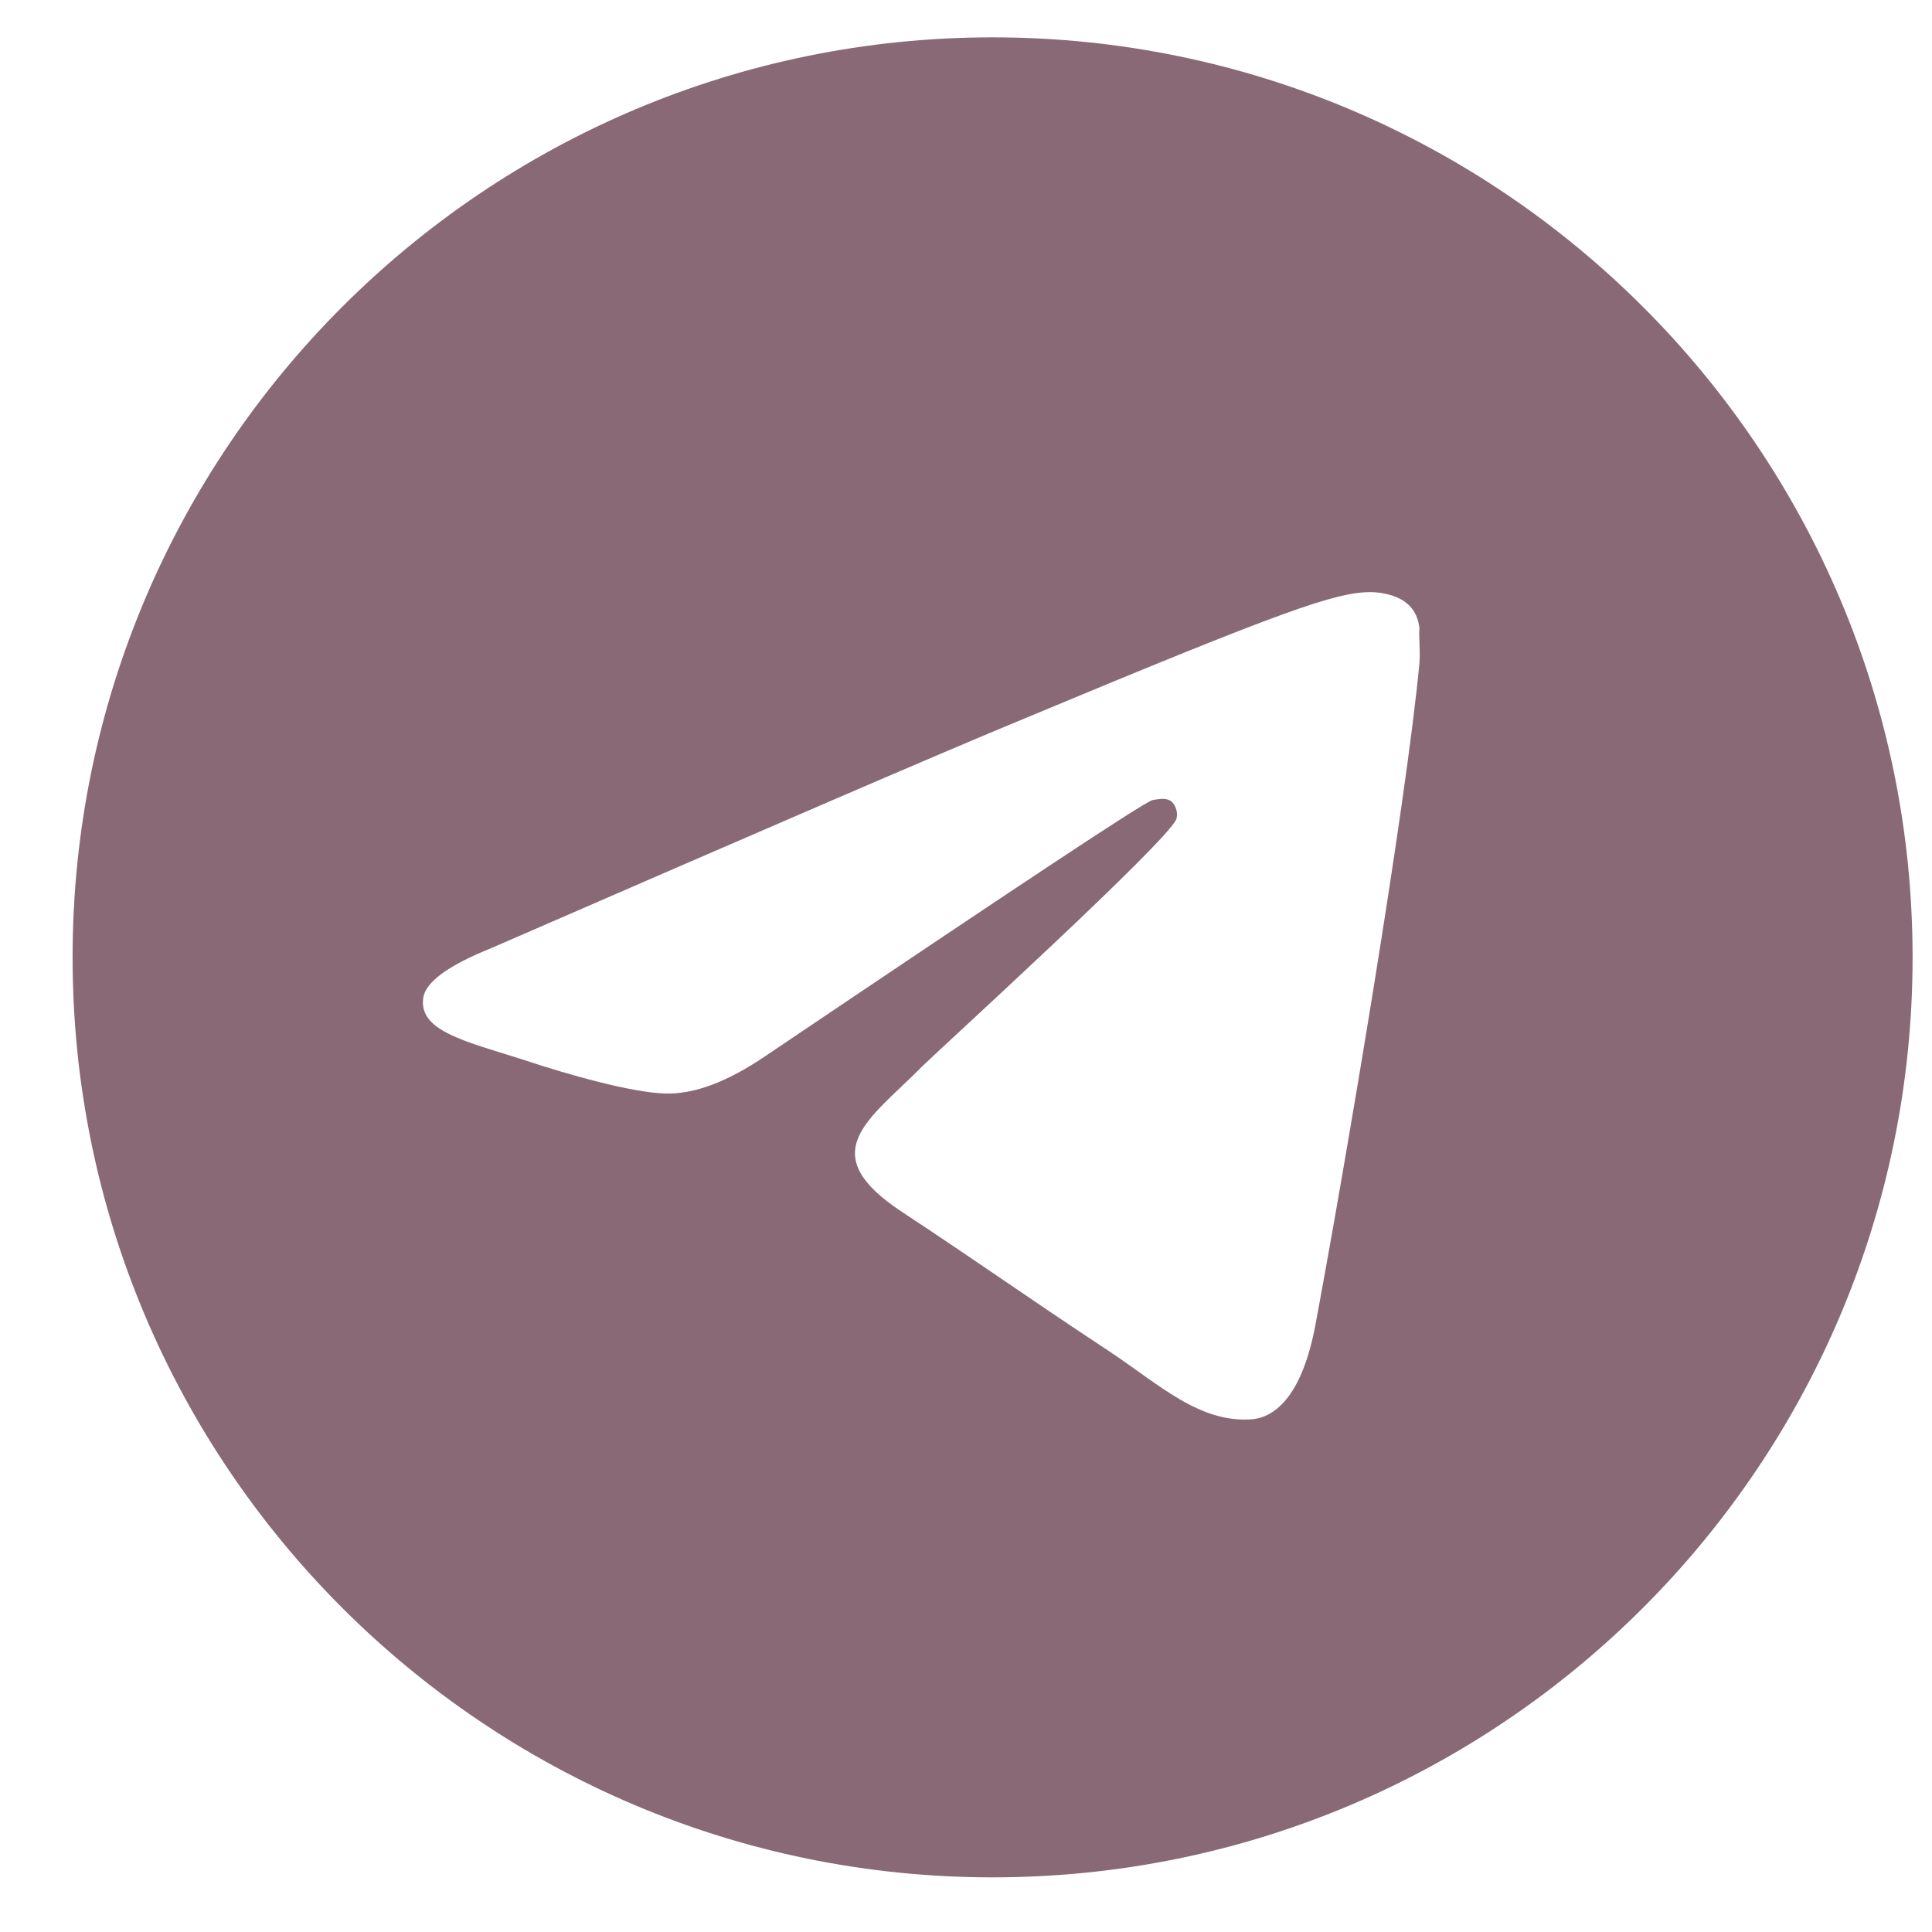 <?xml version="1.0" encoding="UTF-8"?> <svg xmlns="http://www.w3.org/2000/svg" width="21" height="21" viewBox="0 0 21 21" fill="none"><path d="M10.789 0.406C5.269 0.406 0.789 4.886 0.789 10.406C0.789 15.926 5.269 20.406 10.789 20.406C16.309 20.406 20.789 15.926 20.789 10.406C20.789 4.886 16.309 0.406 10.789 0.406ZM15.429 7.206C15.279 8.786 14.629 12.626 14.299 14.396C14.159 15.146 13.879 15.396 13.619 15.426C13.039 15.476 12.599 15.046 12.039 14.676C11.159 14.096 10.659 13.736 9.809 13.176C8.819 12.526 9.459 12.166 10.029 11.586C10.179 11.436 12.739 9.106 12.789 8.896C12.796 8.864 12.795 8.831 12.786 8.8C12.777 8.769 12.761 8.74 12.739 8.716C12.679 8.666 12.599 8.686 12.529 8.696C12.439 8.716 11.039 9.646 8.309 11.486C7.909 11.756 7.549 11.896 7.229 11.886C6.869 11.876 6.189 11.686 5.679 11.516C5.049 11.316 4.559 11.206 4.599 10.856C4.619 10.676 4.869 10.496 5.339 10.306C8.259 9.036 10.199 8.196 11.169 7.796C13.949 6.636 14.519 6.436 14.899 6.436C14.979 6.436 15.169 6.456 15.289 6.556C15.389 6.636 15.419 6.746 15.429 6.826C15.419 6.886 15.439 7.066 15.429 7.206Z" fill="#896976"></path></svg> 